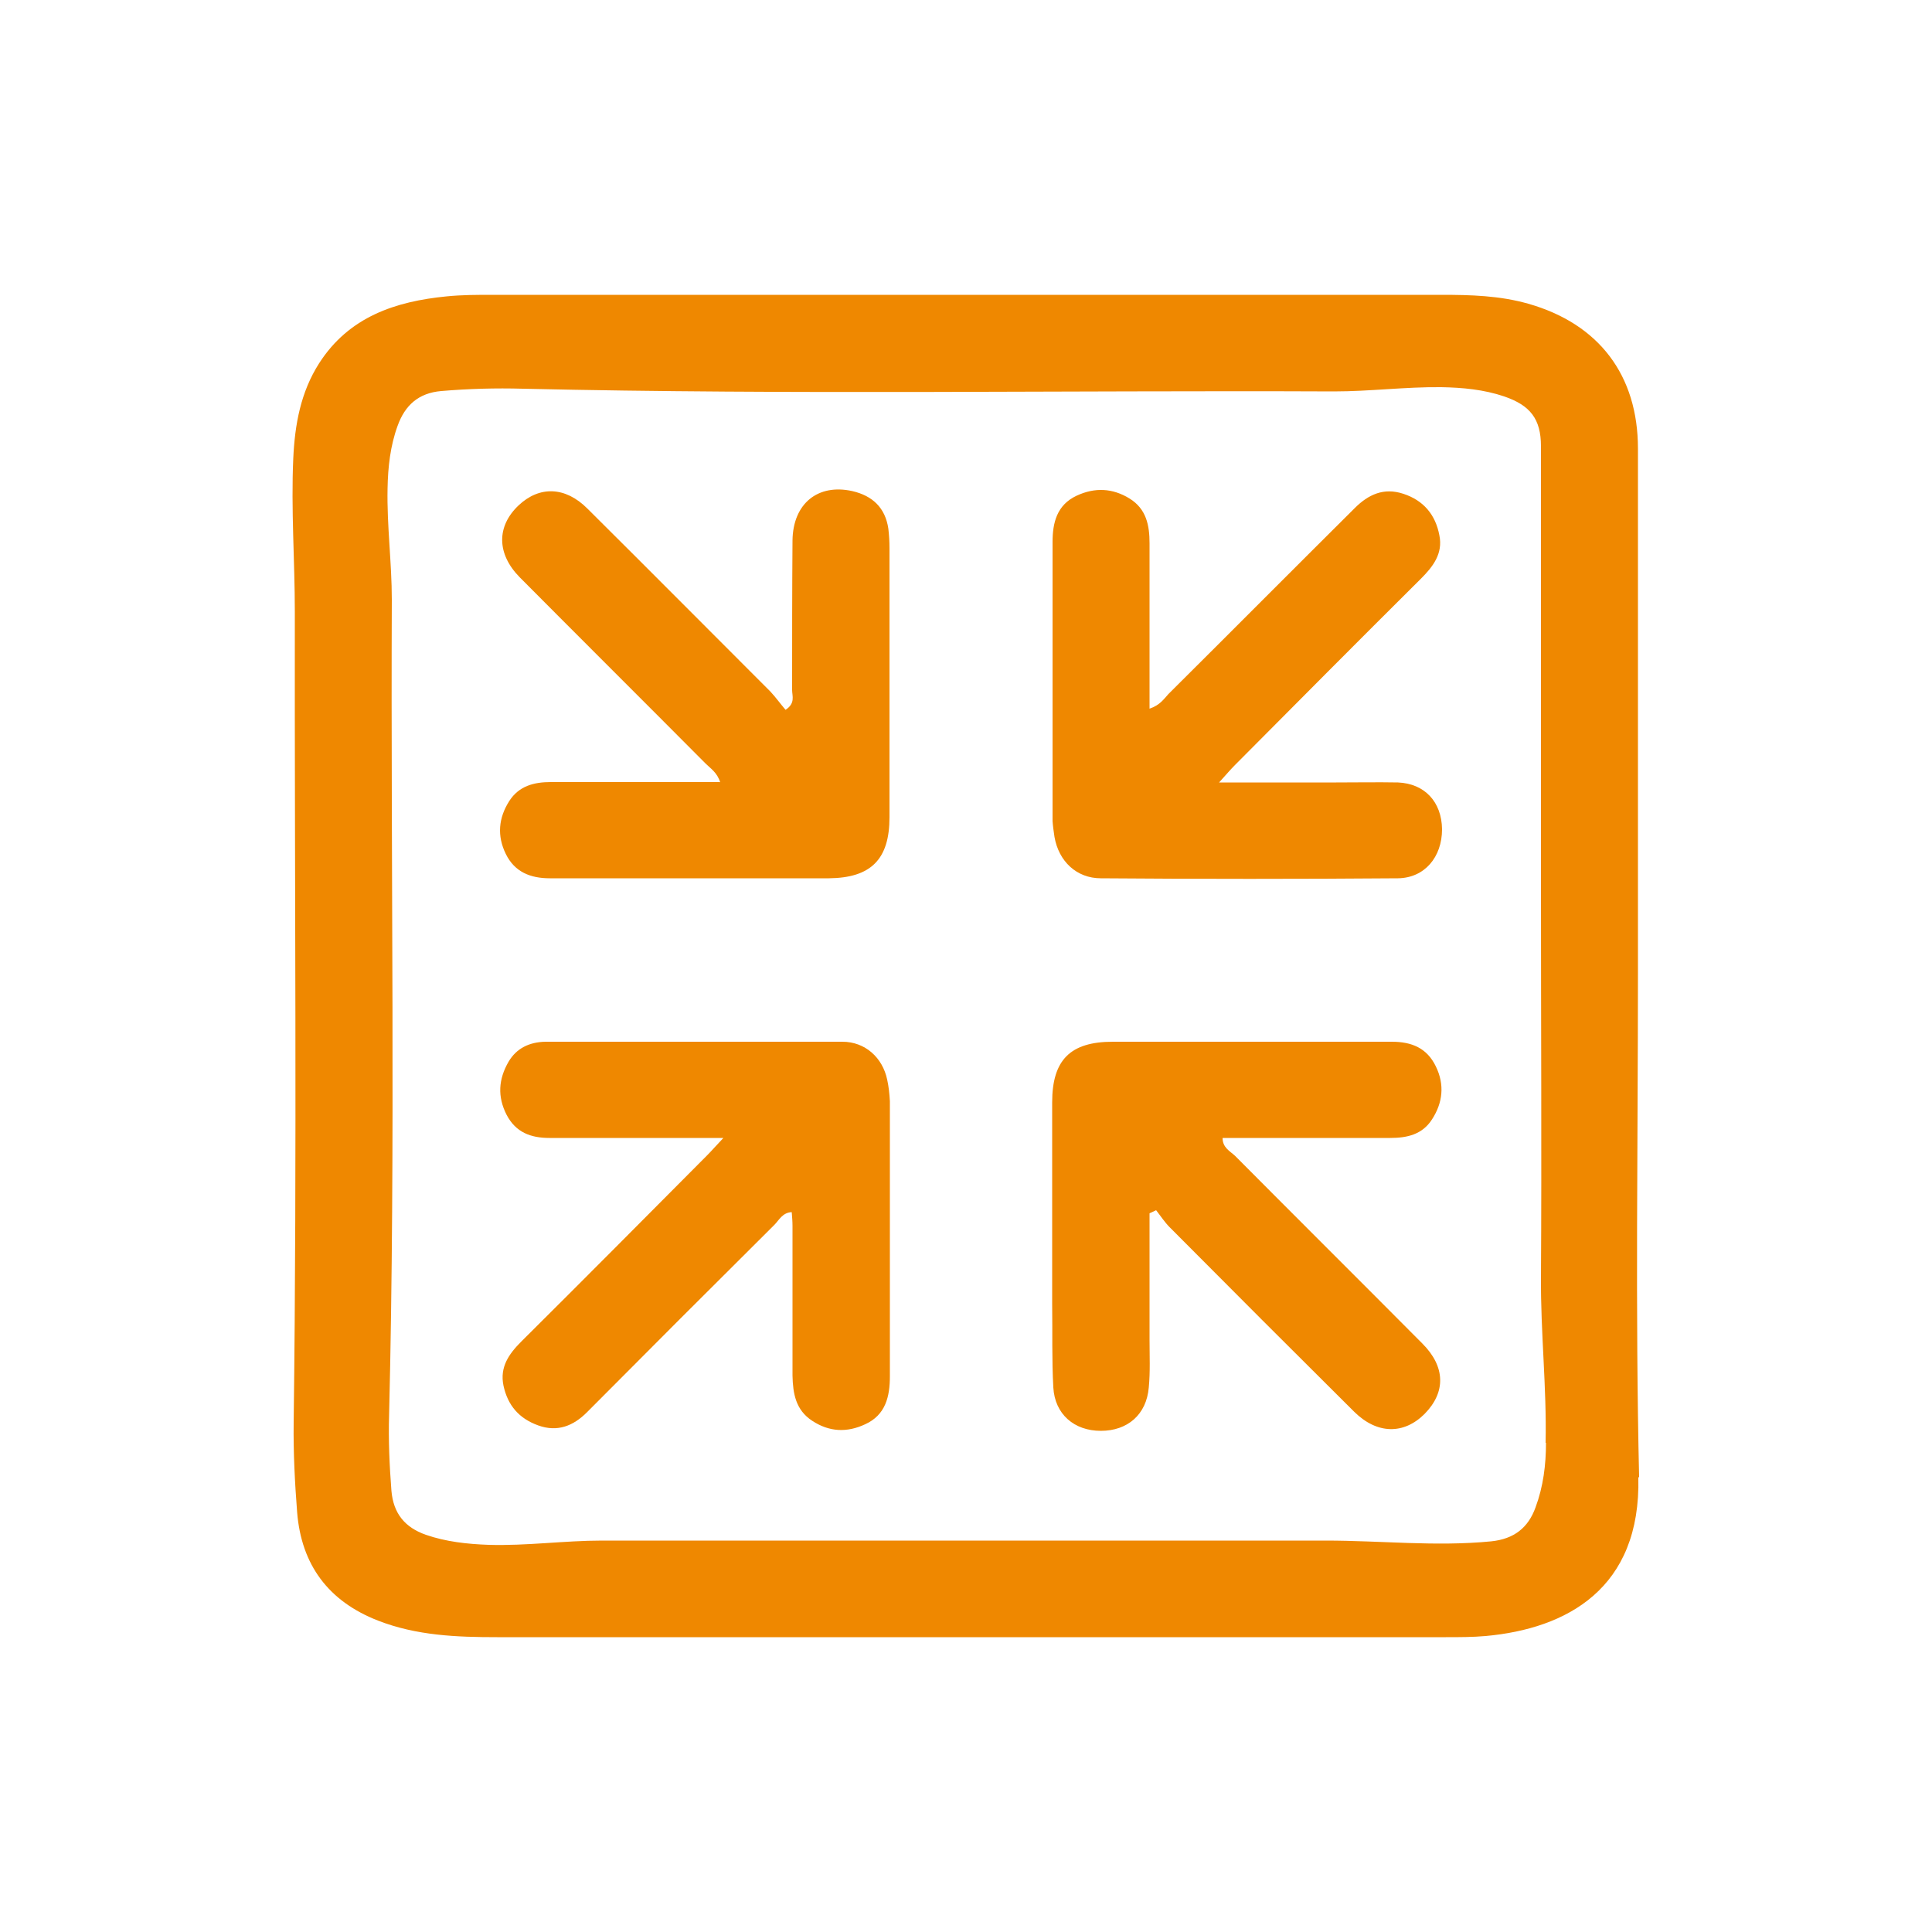 <?xml version="1.0" encoding="UTF-8"?>
<svg id="_图层_1" data-name="图层 1" xmlns="http://www.w3.org/2000/svg" viewBox="0 0 50 50">
  <defs>
    <style>
      .cls-1 {
        fill: #ef8800;
      }
    </style>
  </defs>
  <path class="cls-1" d="M42.42,38.23c-.1-4.33-.03-8.66-.03-13,0-4.54,0-9.08,0-13.62,0-1.9-1.01-3.23-2.84-3.75-.74-.21-1.49-.23-2.25-.23-8.18,0-16.37,0-24.55,0-.4,0-.79,0-1.19,.04-1.33,.13-2.53,.53-3.3,1.73-.48,.75-.63,1.59-.67,2.46-.06,1.32,.04,2.65,.04,3.97-.01,7,.06,14-.03,20.99-.01,.77,.03,1.55,.09,2.32,.11,1.36,.81,2.3,2.09,2.8,1,.39,2.04,.43,3.09,.43,8.18,0,16.37,0,24.55,0,.34,0,.69,0,1.03-.03,2.09-.19,4.02-1.22,3.95-4.11Zm-2.41-.89c0,.57-.07,1.13-.27,1.67-.19,.53-.56,.82-1.15,.88-1.43,.14-2.85-.02-4.28-.02-6.24,0-12.48,0-18.73,0-.98,0-1.95,.14-2.94,.11-.55-.02-1.1-.08-1.62-.26-.54-.19-.84-.55-.89-1.14-.05-.65-.08-1.3-.06-1.96,.17-7.03,.04-14.07,.07-21.1,0-.96-.13-1.92-.11-2.88,.01-.55,.07-1.1,.26-1.62,.19-.53,.54-.85,1.13-.9,.7-.06,1.41-.08,2.11-.06,7,.16,14,.04,20.99,.07,.93,0,1.85-.12,2.78-.11,.55,.01,1.1,.06,1.63,.24,.67,.23,.95,.58,.95,1.29,0,3.89,0,7.77,0,11.66,0,3.28,.02,6.57,0,9.85-.01,1.43,.15,2.85,.12,4.28Z"/>
  <path class="cls-1" d="M29.75,18.34c.27-.09,.37-.25,.49-.38,1.61-1.6,3.21-3.21,4.82-4.81,.35-.35,.75-.54,1.26-.37,.52,.17,.83,.54,.93,1.07,.1,.48-.17,.82-.48,1.13-1.61,1.6-3.21,3.21-4.81,4.82-.12,.12-.22,.24-.41,.45,1.08,0,2.06,0,3.03,0,.53,0,1.07-.01,1.6,0,.69,.03,1.13,.5,1.14,1.21,0,.72-.45,1.26-1.14,1.27-2.56,.02-5.12,.02-7.69,0-.63,0-1.09-.44-1.2-1.07-.02-.14-.04-.27-.05-.41,0-2.41,0-4.82,0-7.22,0-.5,.11-.96,.62-1.2,.47-.22,.93-.2,1.37,.07,.44,.27,.52,.7,.52,1.16,0,1.41,0,2.82,0,4.28Z"/>
  <path class="cls-1" d="M18.64,20.25c-.08-.26-.25-.36-.38-.49-1.6-1.61-3.21-3.21-4.81-4.82-.6-.61-.6-1.32-.03-1.86,.54-.51,1.21-.49,1.78,.08,1.59,1.58,3.16,3.16,4.74,4.74,.14,.15,.26,.32,.39,.47,.26-.17,.17-.36,.17-.51,0-1.29,0-2.58,.01-3.87,.01-.96,.66-1.48,1.55-1.28,.52,.12,.85,.43,.93,.97,.02,.17,.03,.34,.03,.51,0,2.32,0,4.64,0,6.96,0,1.09-.48,1.57-1.57,1.58-2.41,0-4.81,0-7.22,0-.5,0-.91-.16-1.14-.63-.23-.47-.19-.93,.09-1.37,.25-.39,.64-.49,1.07-.49,1.44,0,2.89,0,4.38,0Z"/>
  <path class="cls-1" d="M29.75,31.39c0,1.09,0,2.19,0,3.28,0,.41,.02,.83-.02,1.24-.06,.7-.55,1.12-1.24,1.12-.69,0-1.19-.43-1.23-1.12-.04-.72-.02-1.44-.03-2.17,0-1.74,0-3.47,0-5.21,0-1.1,.47-1.57,1.57-1.57,2.41,0,4.81,0,7.22,0,.51,0,.91,.16,1.14,.64,.23,.47,.18,.94-.1,1.37-.25,.39-.64,.48-1.08,.48-1.44,0-2.89,0-4.34,0,0,.25,.19,.34,.32,.46,1.61,1.62,3.23,3.23,4.85,4.86,.6,.6,.61,1.26,.06,1.82-.54,.54-1.23,.53-1.82-.05-1.6-1.59-3.19-3.18-4.78-4.78-.13-.13-.24-.3-.35-.44-.06,.03-.11,.05-.17,.08Z"/>
  <path class="cls-1" d="M18.73,29.45c-1.59,0-3.05,0-4.51,0-.48,0-.87-.14-1.11-.6-.24-.47-.21-.92,.05-1.37,.21-.36,.55-.51,.95-.52,2.56,0,5.12,0,7.69,0,.59,0,1.04,.41,1.16,.98,.04,.18,.06,.37,.07,.56,0,2.37,0,4.75,0,7.12,0,.52-.11,1-.64,1.24-.47,.22-.93,.2-1.37-.09-.43-.28-.5-.71-.51-1.17,0-1.29,0-2.58,0-3.87,0-.12-.01-.23-.02-.36-.24,.01-.33,.21-.45,.33-1.62,1.61-3.24,3.23-4.85,4.85-.35,.35-.76,.52-1.26,.34-.5-.18-.79-.52-.9-1.03-.1-.48,.14-.82,.46-1.14,1.61-1.6,3.21-3.21,4.81-4.82,.12-.12,.23-.25,.44-.47Z"/>
</svg>